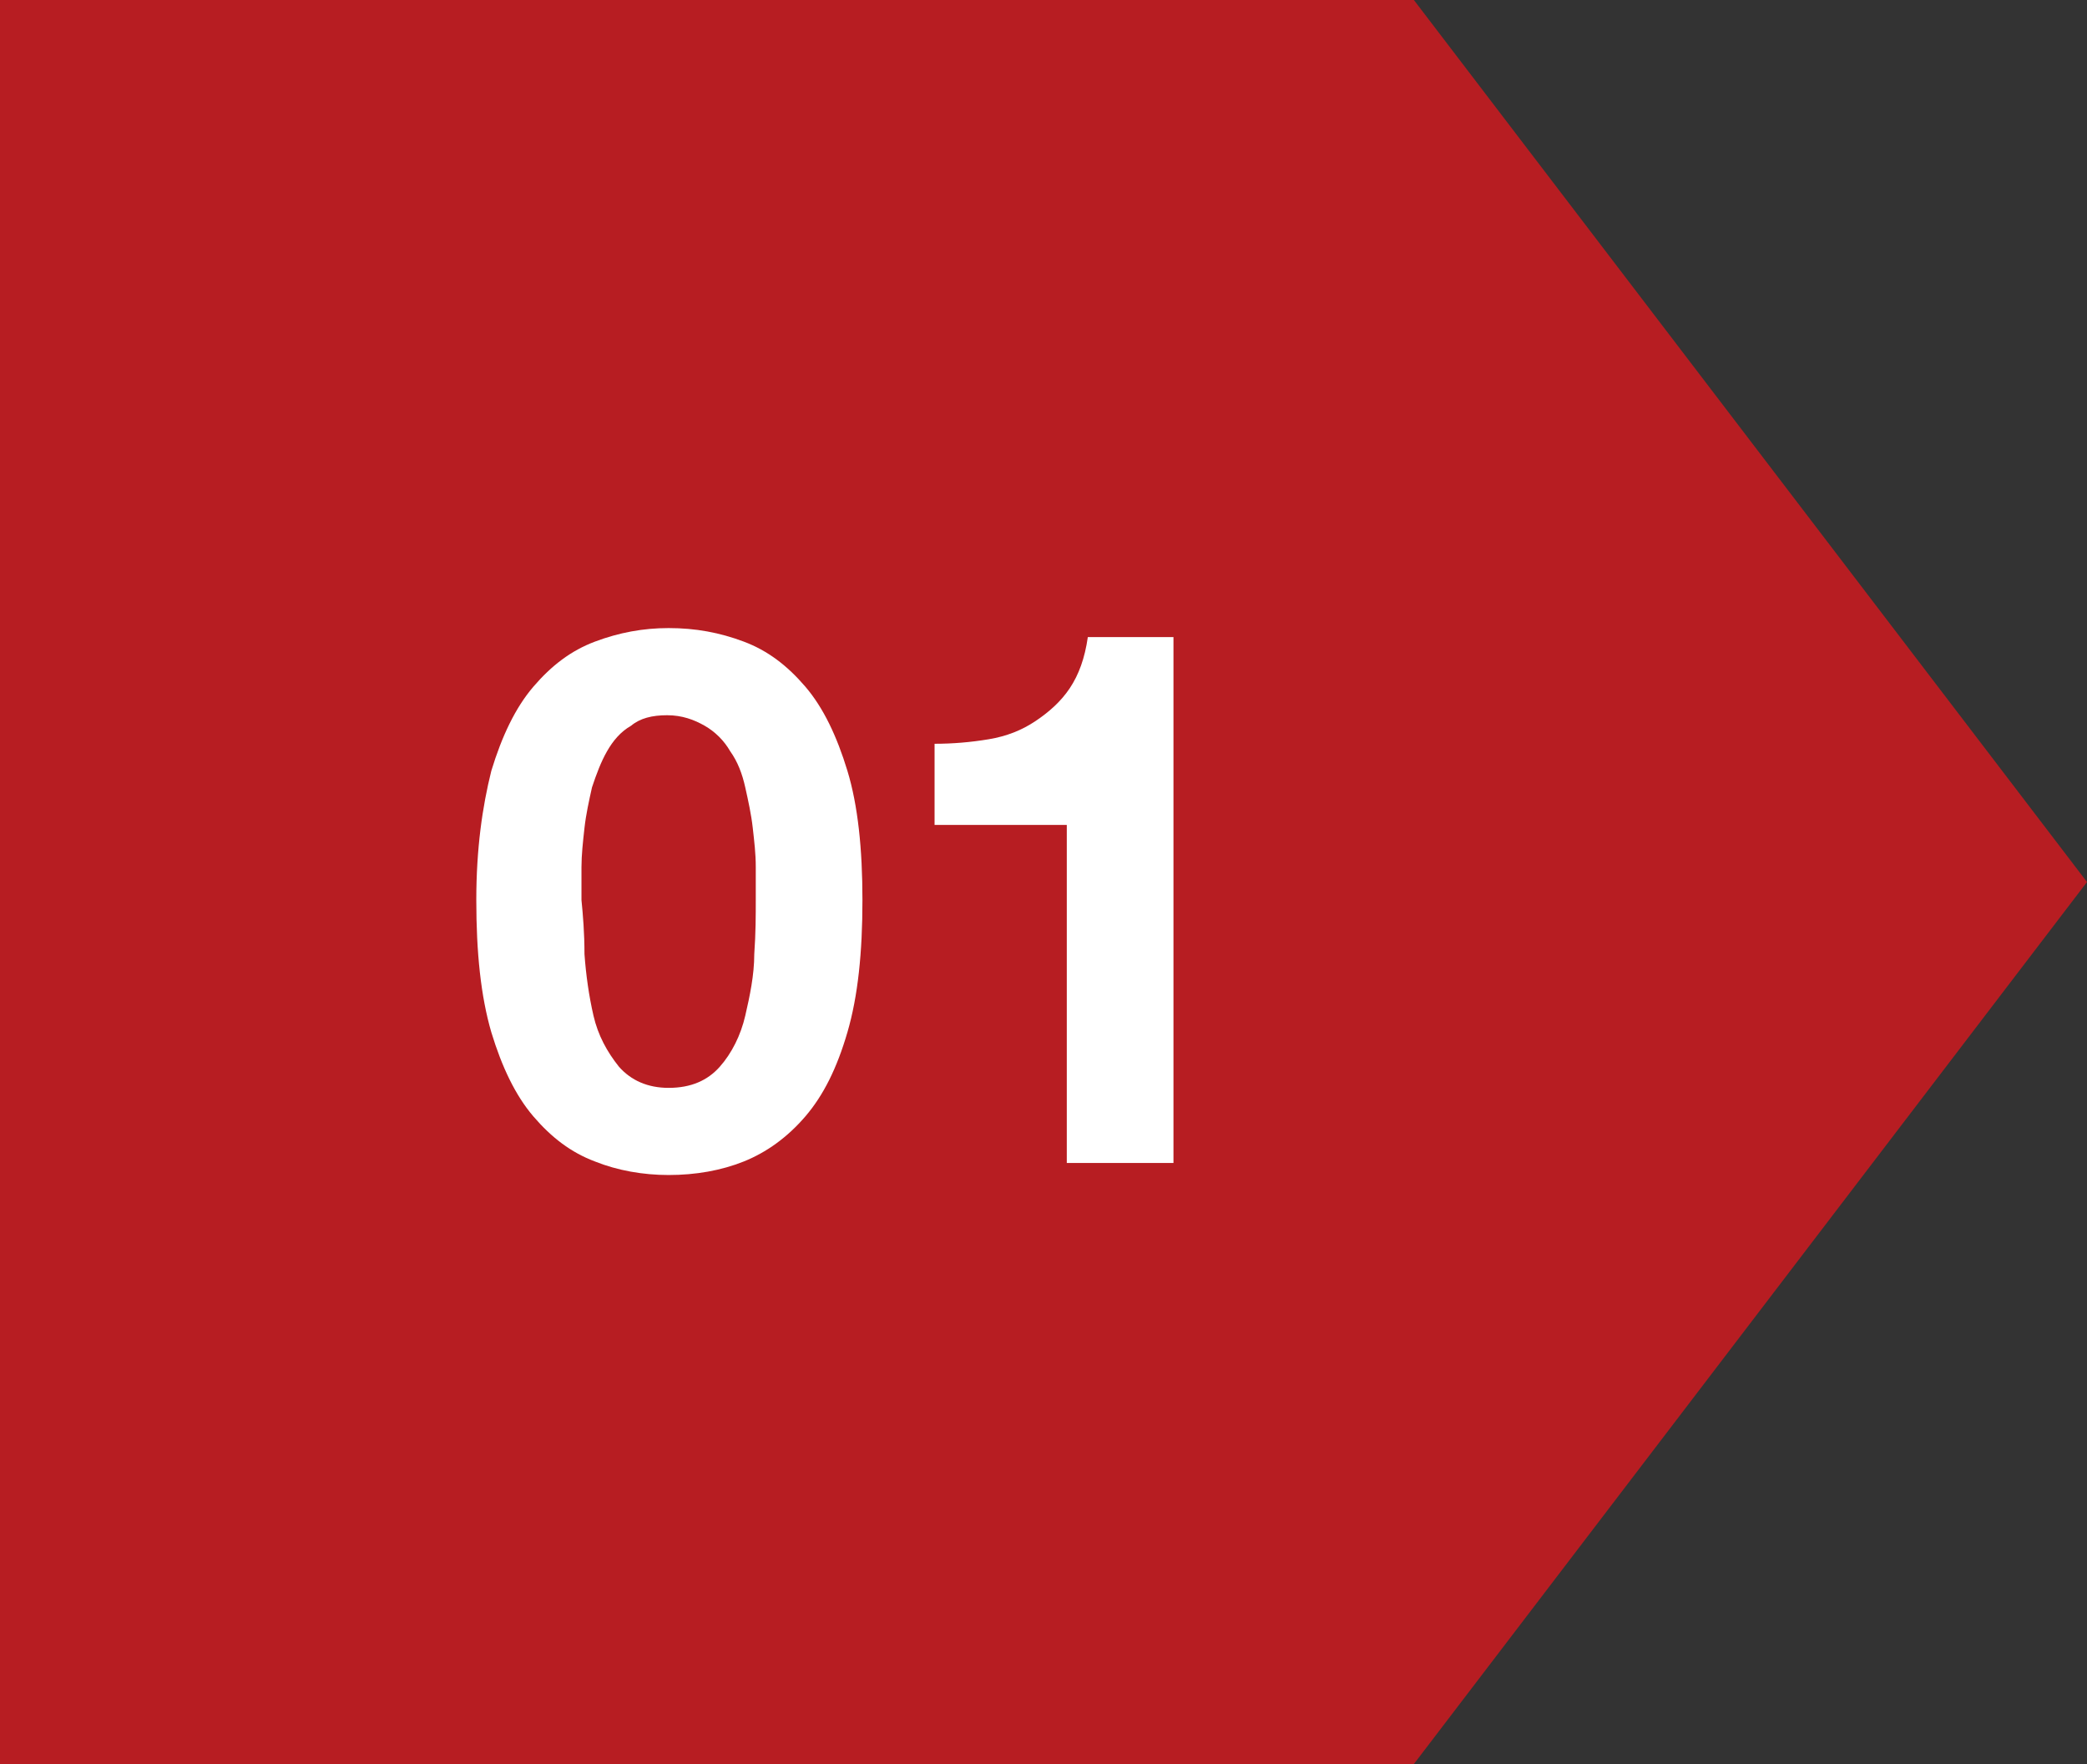 <?xml version="1.0" encoding="utf-8"?>
<!-- Generator: Adobe Illustrator 26.5.0, SVG Export Plug-In . SVG Version: 6.00 Build 0)  -->
<svg version="1.1" id="_レイヤー_2" xmlns="http://www.w3.org/2000/svg" xmlns:xlink="http://www.w3.org/1999/xlink" x="0px"
	 y="0px" viewBox="0 0 138.9 117.4" style="enable-background:new 0 0 138.9 117.4;" xml:space="preserve">
<rect x="0" y="0" width="138.9" height="117.4" fill="#333333" stroke="none"/>
<style type="text/css">
	.st0{fill:#B71D22;}
	.st1{enable-background:new    ;}
	.st2{fill:#FFFFFF;}
</style>
<g id="_レイヤー_1-2">
	<g>
		<polygon class="st0" points="94.1,0 0,0 0,117.4 94.1,117.4 138.9,58.7 		"/>
		<g class="st1">
			<path class="st2" d="M32.7,51.3c0.7-2.3,1.6-4.2,2.8-5.6c1.2-1.4,2.5-2.4,4.1-3c1.6-0.6,3.2-0.9,4.9-0.9c1.8,0,3.4,0.3,5,0.9
				c1.6,0.6,2.9,1.6,4.1,3c1.2,1.4,2.1,3.3,2.8,5.6c0.7,2.3,1,5.2,1,8.6c0,3.5-0.3,6.4-1,8.8c-0.7,2.4-1.6,4.2-2.8,5.6
				c-1.2,1.4-2.6,2.4-4.1,3s-3.2,0.9-5,0.9c-1.7,0-3.4-0.3-4.9-0.9c-1.6-0.6-2.9-1.6-4.1-3c-1.2-1.4-2.1-3.3-2.8-5.6
				c-0.7-2.4-1-5.3-1-8.8C31.7,56.5,32.1,53.7,32.7,51.3z M38.9,63.5c0.1,1.4,0.3,2.8,0.6,4.1s0.9,2.4,1.7,3.4
				c0.8,0.9,1.9,1.4,3.3,1.4c1.5,0,2.6-0.5,3.4-1.4c0.8-0.9,1.4-2.1,1.7-3.4s0.6-2.7,0.6-4.1c0.1-1.4,0.1-2.6,0.1-3.6
				c0-0.6,0-1.3,0-2.2c0-0.9-0.1-1.7-0.2-2.6c-0.1-0.9-0.3-1.8-0.5-2.7c-0.2-0.9-0.5-1.7-1-2.4c-0.4-0.7-1-1.3-1.7-1.7
				c-0.7-0.4-1.5-0.7-2.5-0.7c-1,0-1.8,0.2-2.4,0.7c-0.7,0.4-1.2,1-1.6,1.7c-0.4,0.7-0.7,1.5-1,2.4c-0.2,0.9-0.4,1.8-0.5,2.7
				s-0.2,1.8-0.2,2.6c0,0.9,0,1.6,0,2.2C38.8,60.9,38.9,62.1,38.9,63.5z"/>
			<path class="st2" d="M71,77.6V54.9h-8.8v-5.4c1.2,0,2.4-0.1,3.6-0.3s2.2-0.6,3.1-1.2c0.9-0.6,1.7-1.3,2.3-2.2
				c0.6-0.9,1-2,1.2-3.4h5.7v35H71z"/>
		</g>
	</g>
</g>
</svg>
